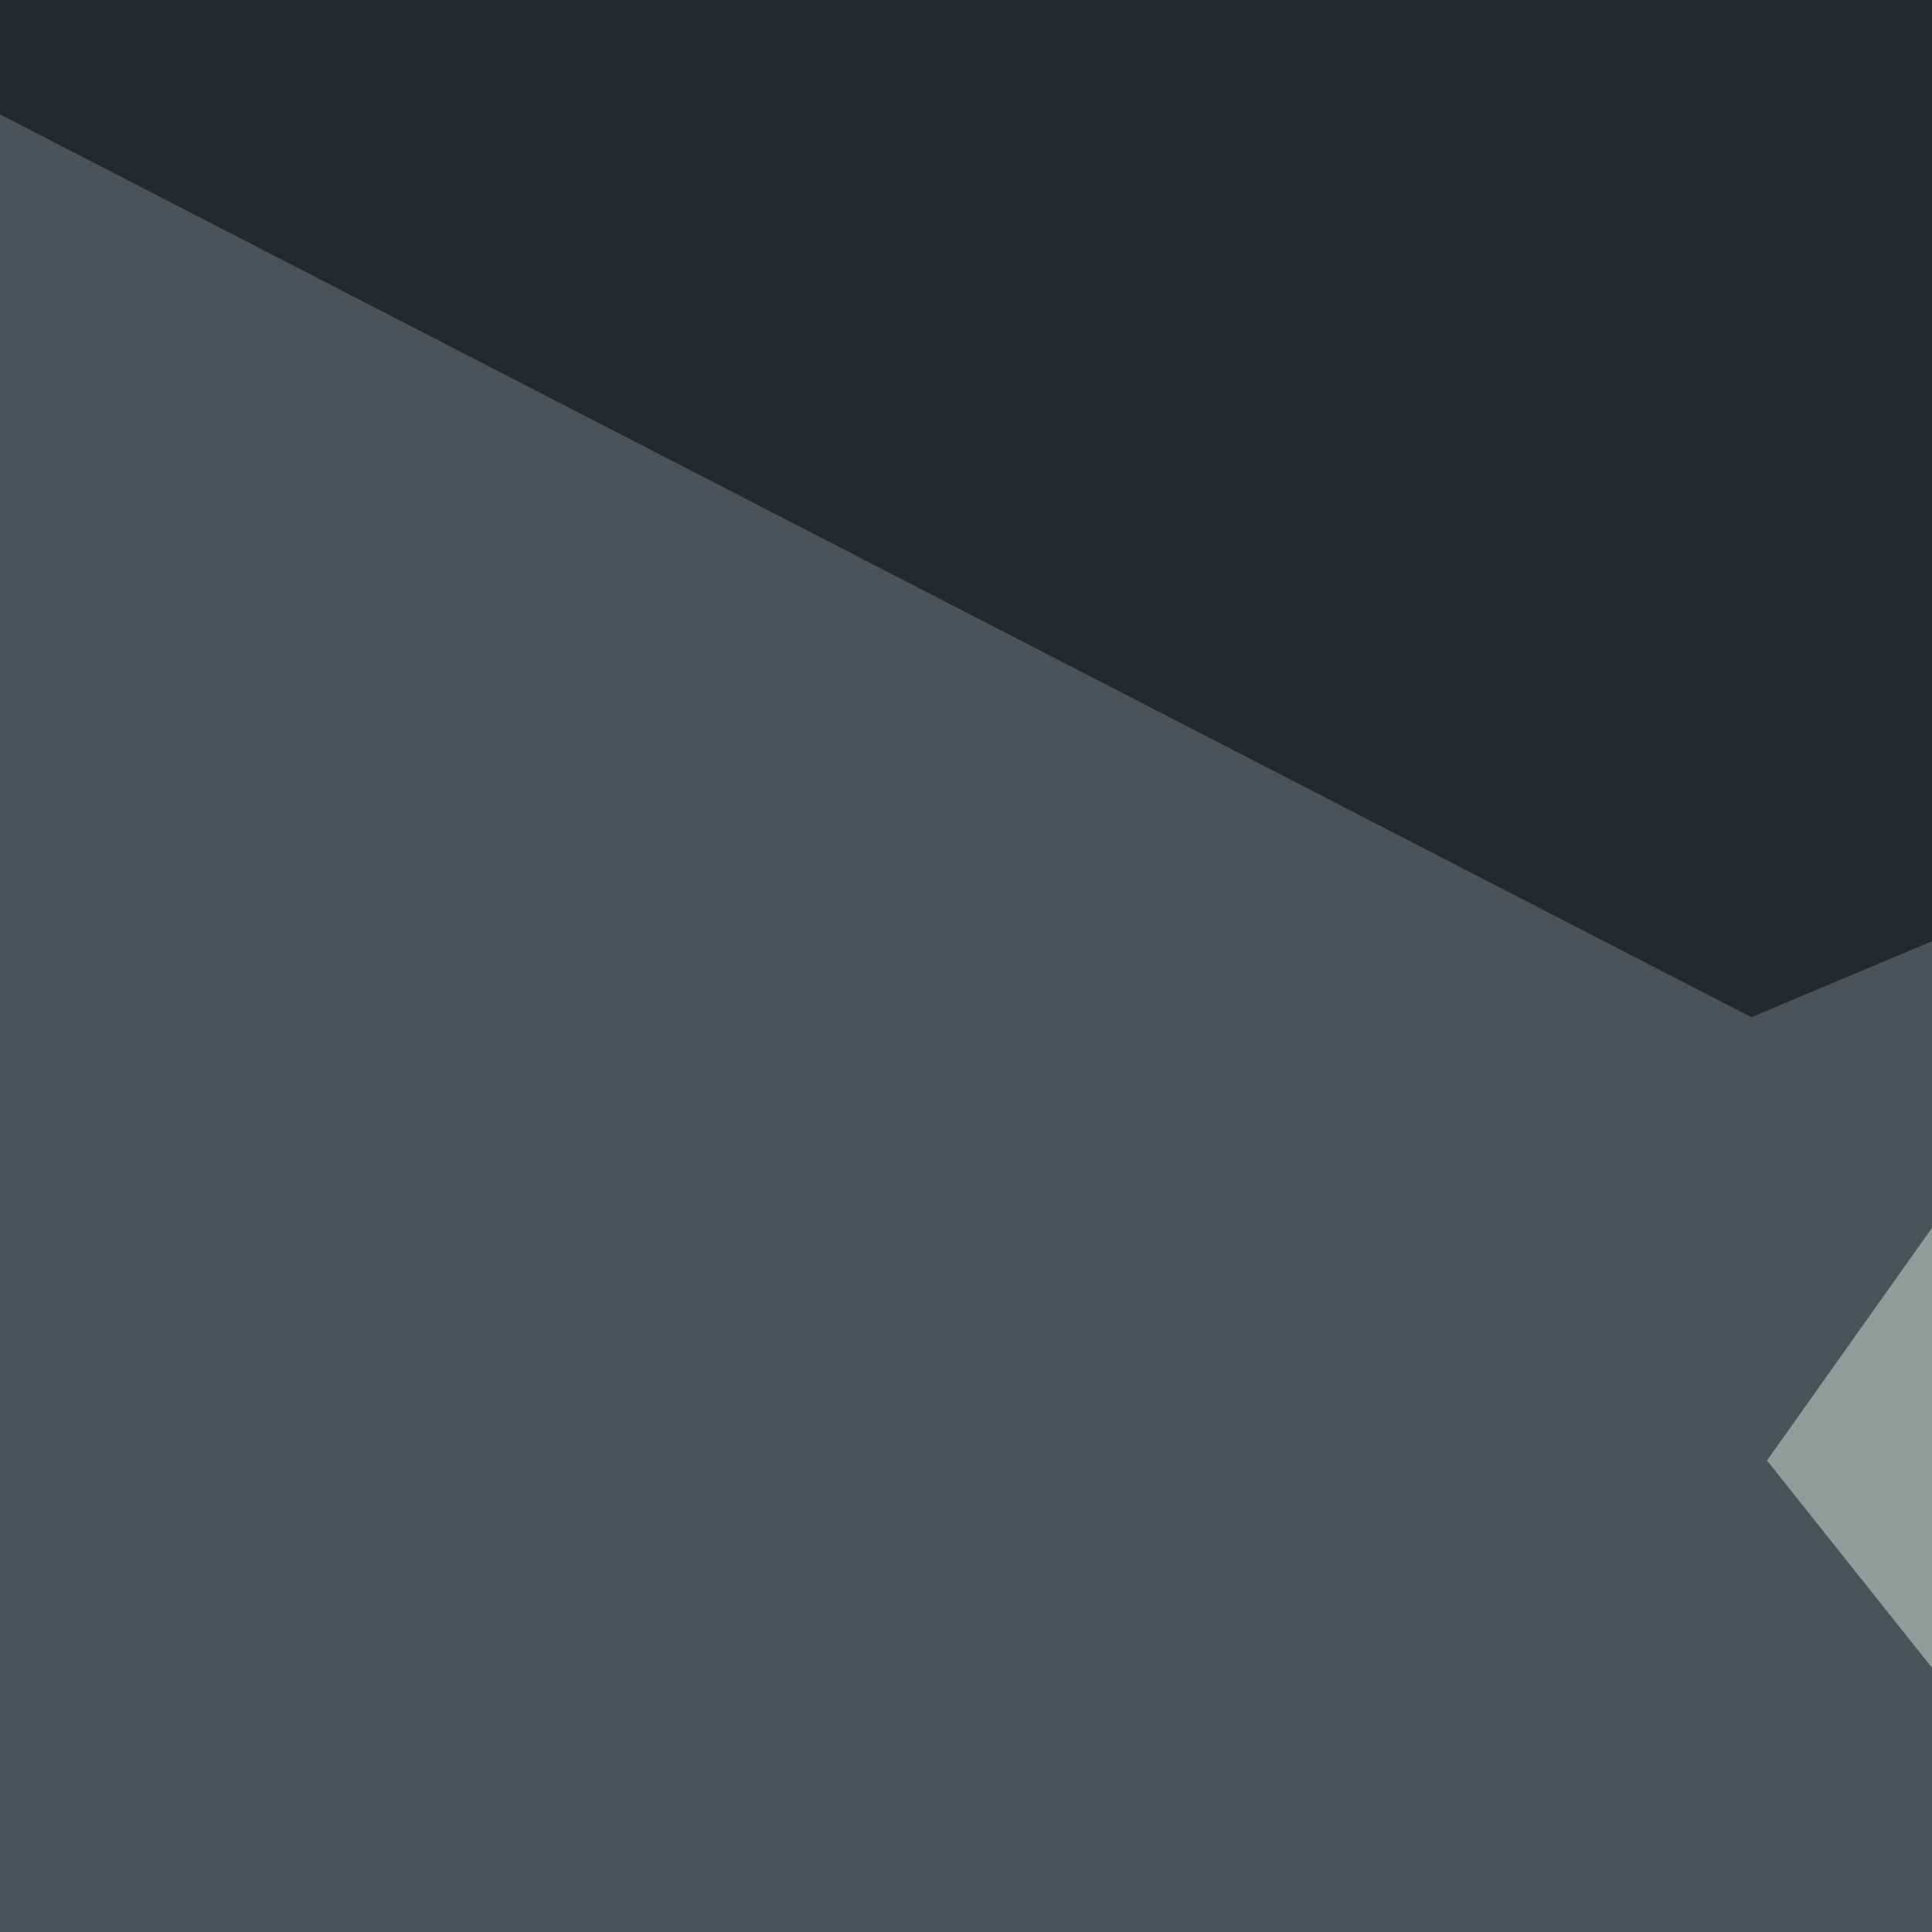<svg xmlns="http://www.w3.org/2000/svg" width="370" height="370" ><filter id="a"><feGaussianBlur stdDeviation="55"/></filter><rect width="100%" height="100%" fill="#4b5258"/><g filter="url(#a)"><g fill-opacity=".5"><path fill="#acc6d4" d="M613.8 534.7l-624-44 246 266.6z"/><path d="M-45.4-1.5l380.8 196.3 460-193.3z"/><path fill="#dfe2e4" d="M739.7 575.7l55.7-360.4L599.1 230z"/><path fill="#dae4da" d="M464.4 438l-11.8-319.3-114.2 161z"/></g></g></svg>